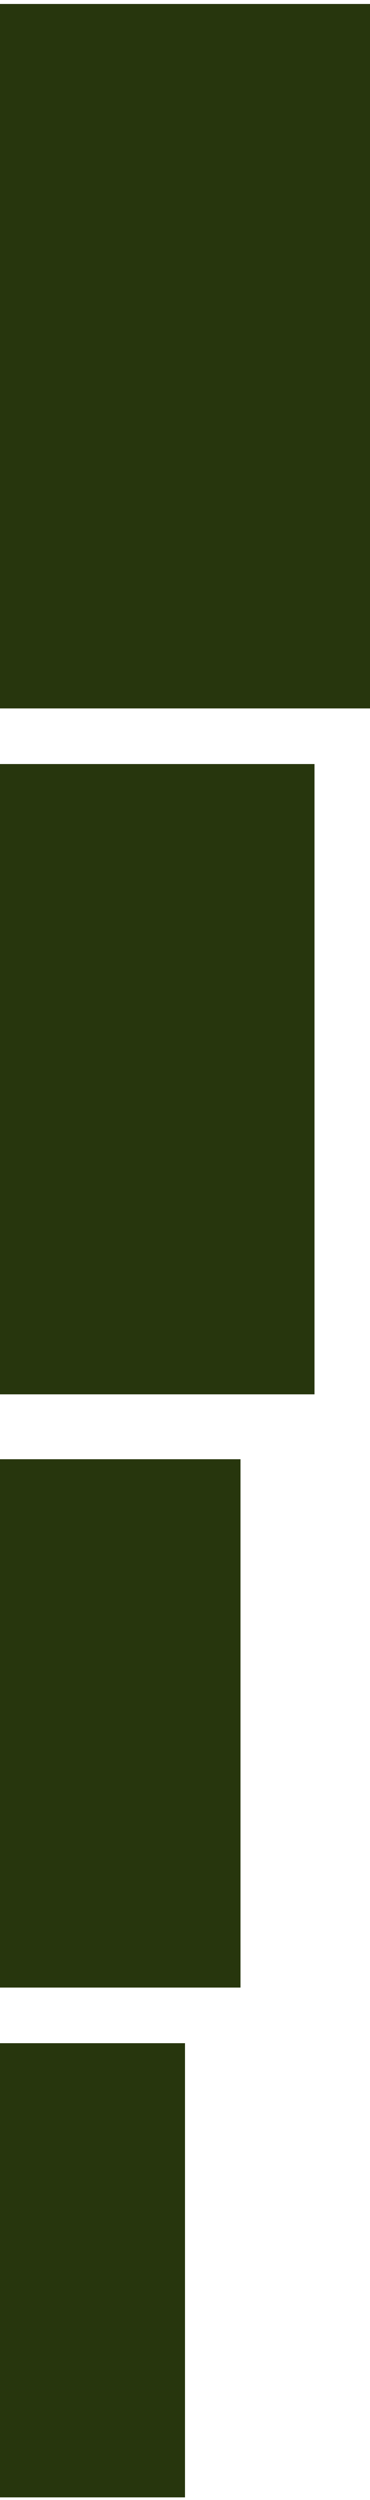 <?xml version="1.0" encoding="UTF-8"?> <svg xmlns="http://www.w3.org/2000/svg" width="35" height="236" viewBox="0 0 35 236" fill="none"> <rect y="0.375" width="35" height="66.5" fill="#27360D"></rect> <rect y="72.125" width="29.75" height="59.5" fill="#27360D"></rect> <rect y="137.75" width="22.75" height="49.875" fill="#27360D"></rect> <rect y="192.875" width="17.5" height="42.875" fill="#27360D"></rect> </svg> 
